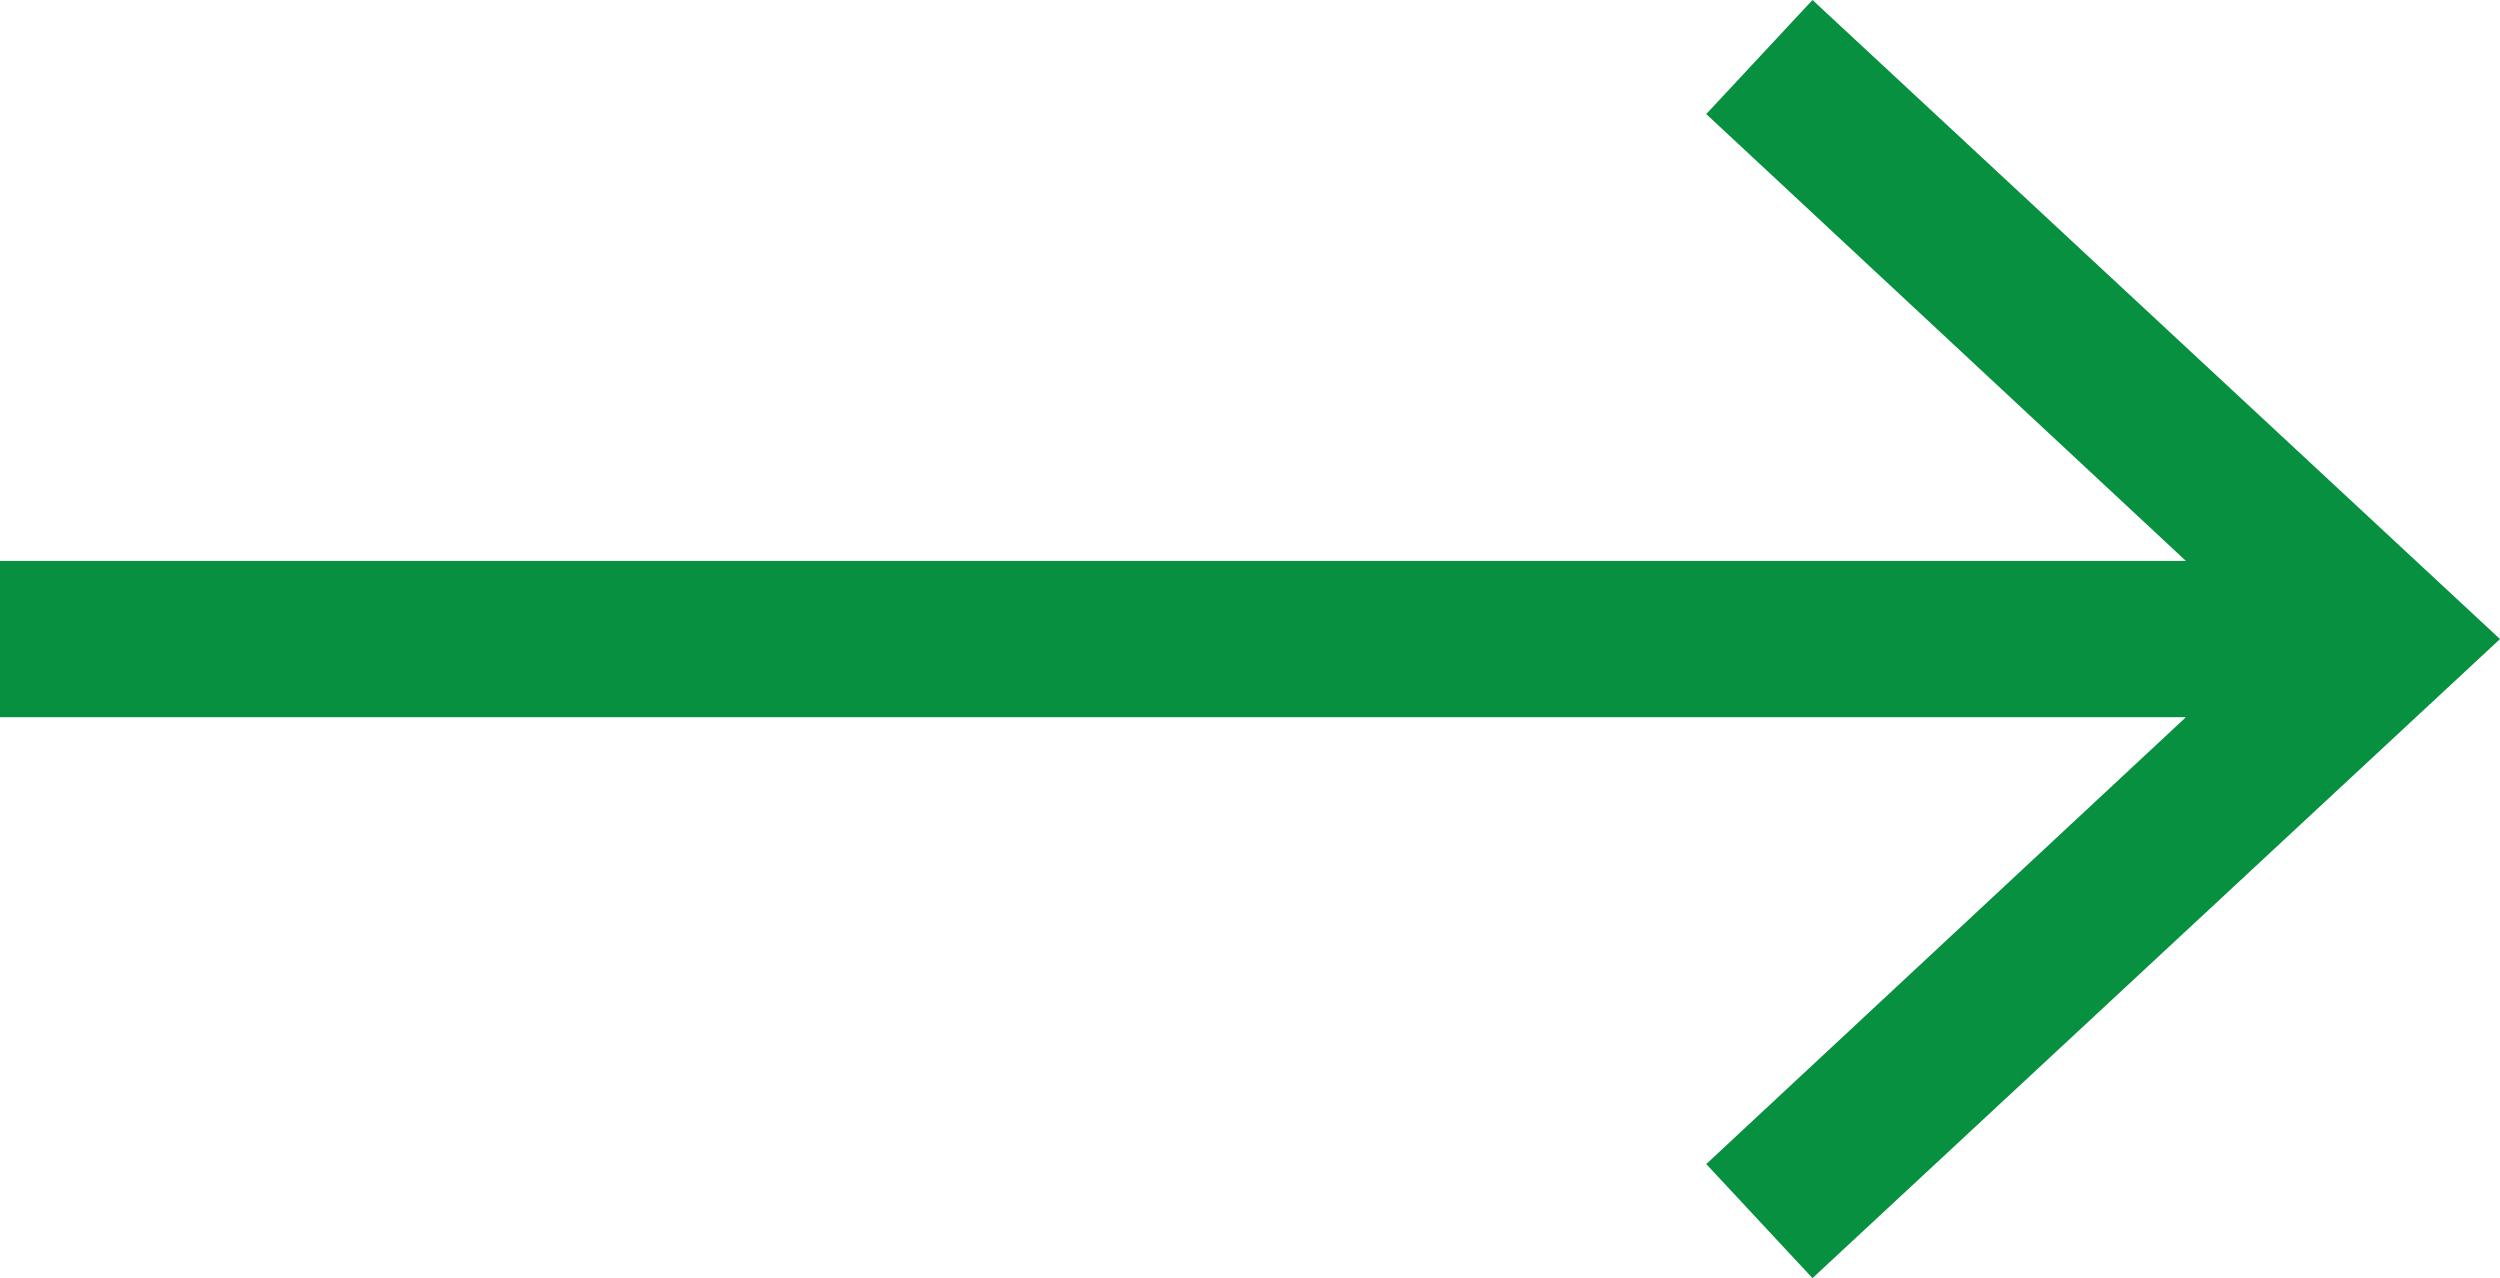 <?xml version="1.0" encoding="UTF-8"?><svg id="Laag_2" xmlns="http://www.w3.org/2000/svg" viewBox="0 0 16 8.18"><g id="Design"><polygon points="11.6 0 10.92 .73 13.99 3.59 0 3.59 0 4.59 13.99 4.59 10.92 7.45 11.6 8.18 16 4.09 11.6 0" fill="#06903f" stroke-width="0"/></g></svg>